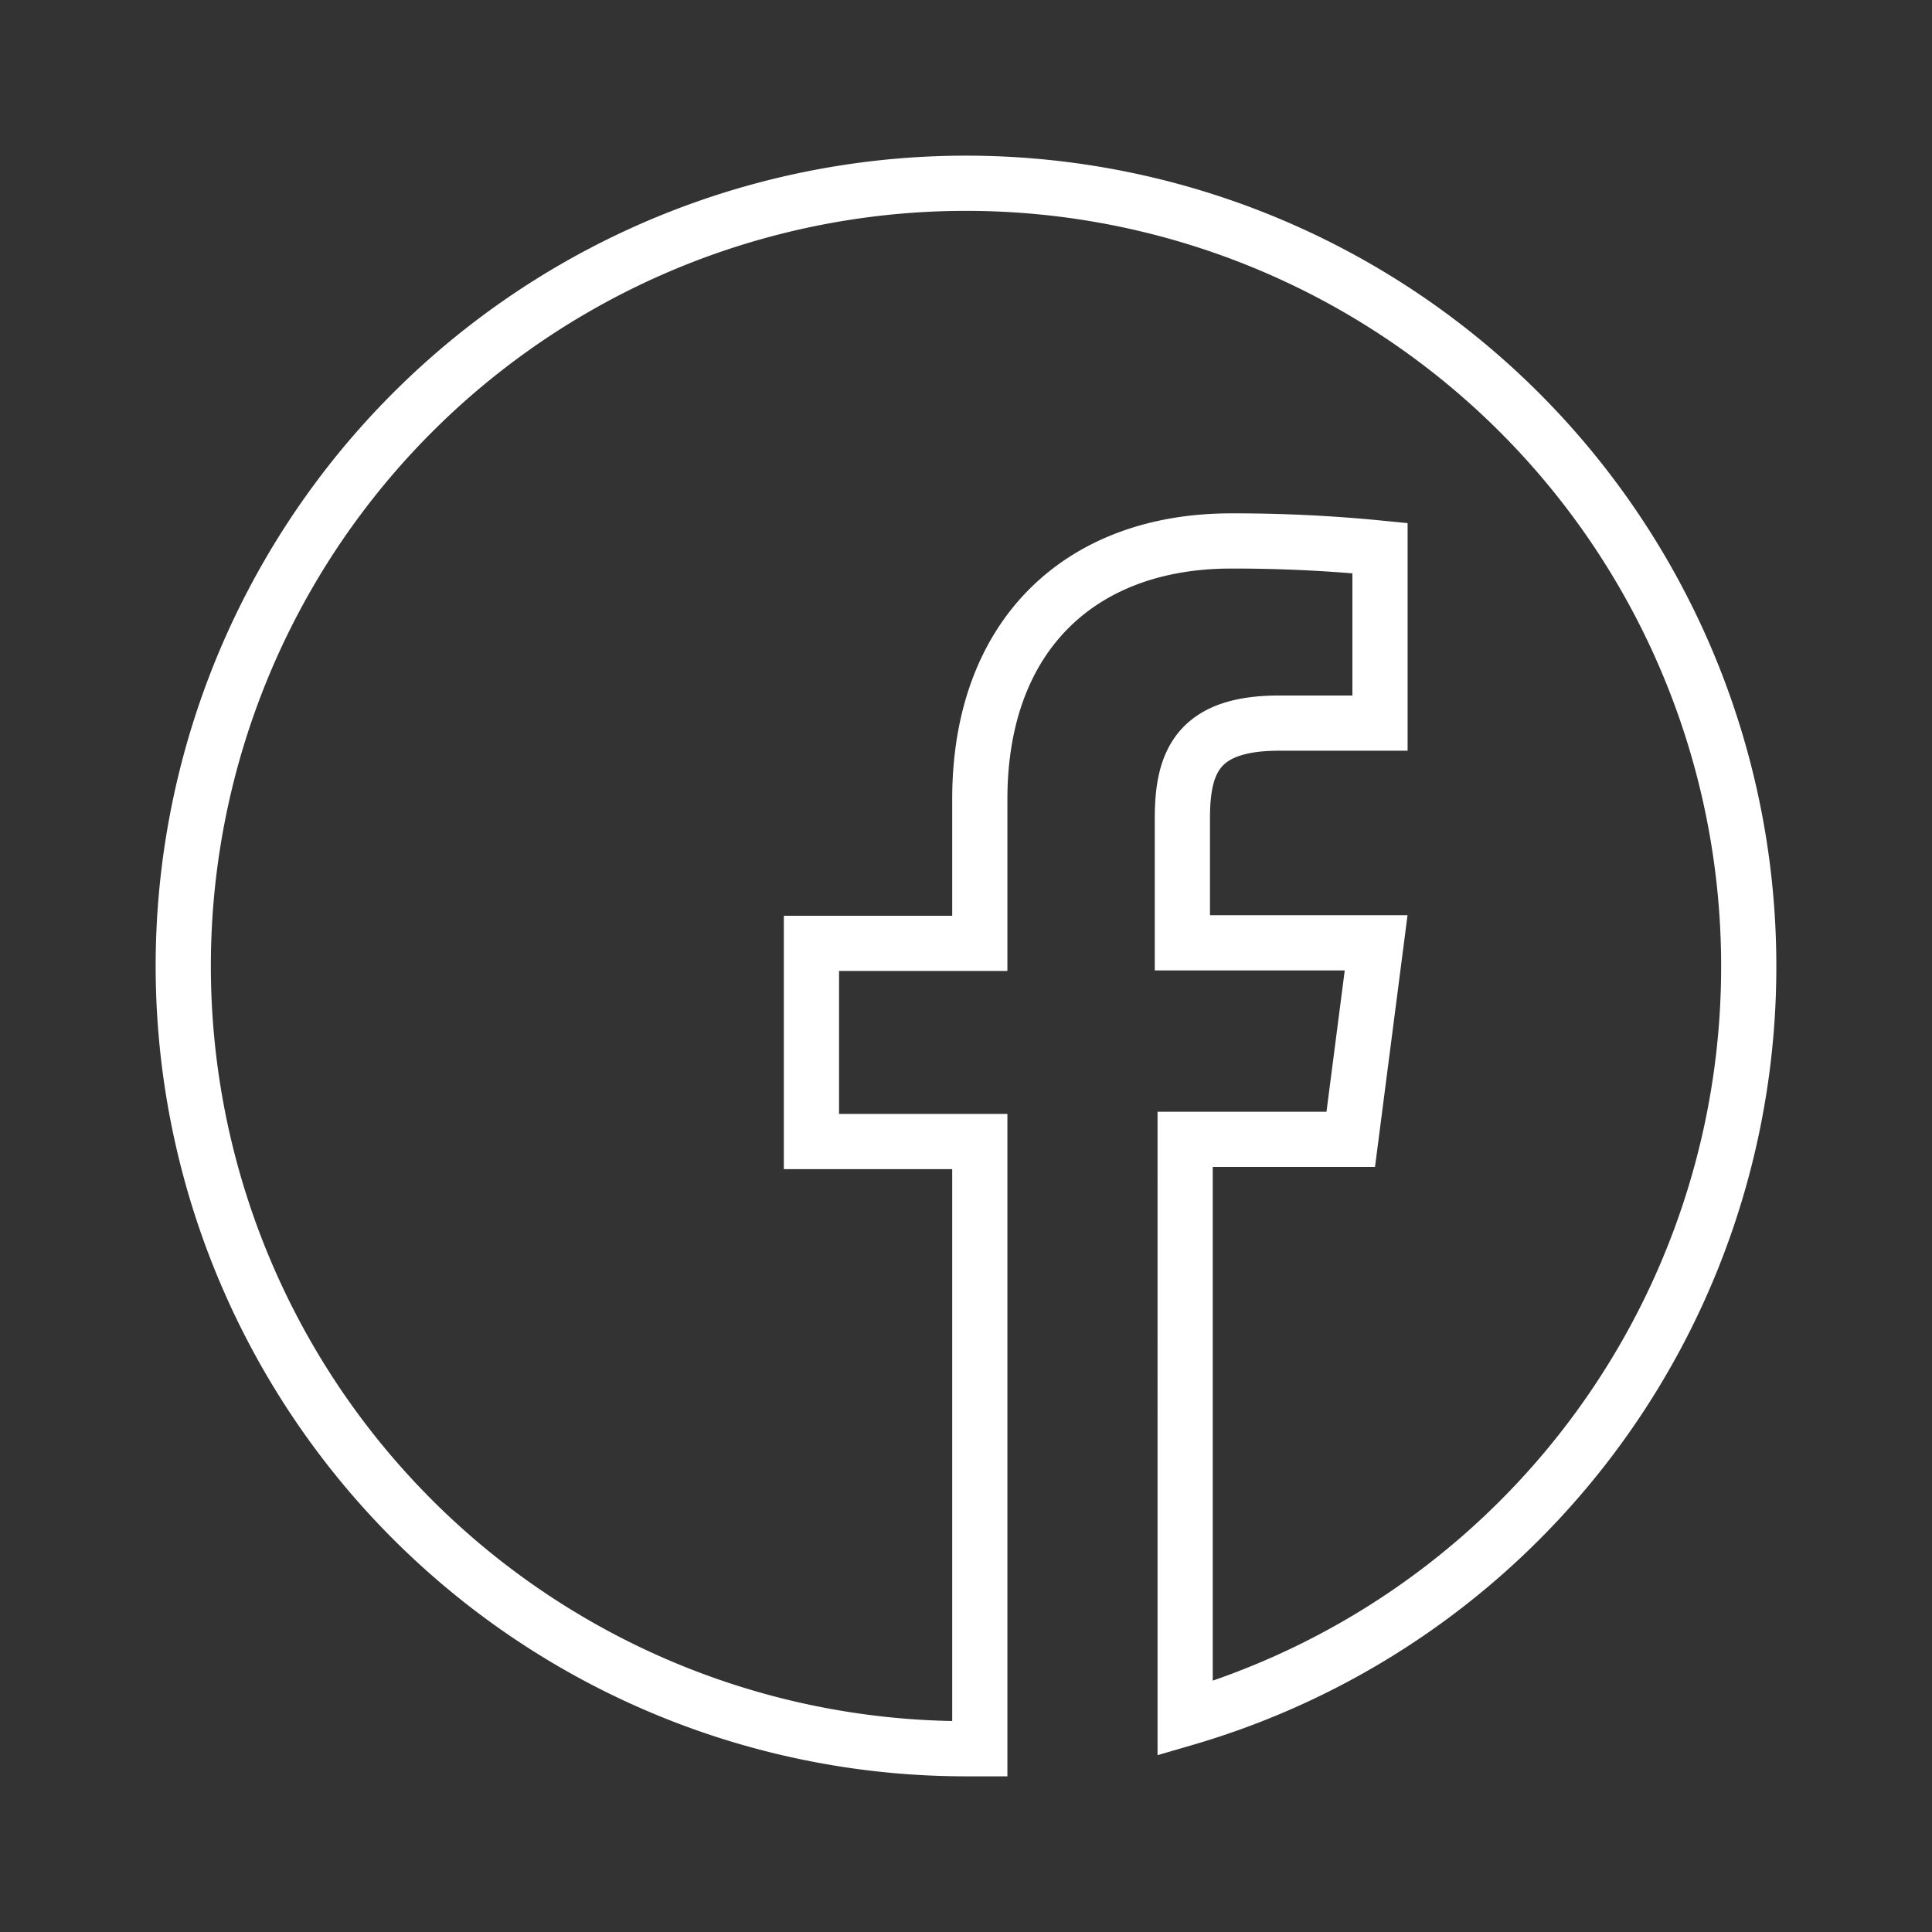<svg id="Layer_1" data-name="Layer 1" xmlns="http://www.w3.org/2000/svg" viewBox="0 0 35 35"><rect x="0" y="0" width="35" height="35" fill="#333333" stroke="none"/><defs><style>.cls-1{fill:none;stroke:#fff;stroke-miterlimit:10;}</style></defs><g id="Layer_2" data-name="Layer 2"><g id="Layer_1-2" data-name="Layer 1-2"><path class="cls-1" d="M31.68,17.5A14.18,14.18,0,1,0,17.5,31.68h.25v-11H14.7V17.09h3.05V14.48c0-3,1.85-4.68,4.55-4.68A26.71,26.71,0,0,1,25,9.93V13.1H23.17c-1.47,0-1.75.7-1.75,1.72v2.26h3.51l-.46,3.56h-3V31.13A14.18,14.18,0,0,0,31.68,17.5Z"/></g></g></svg>